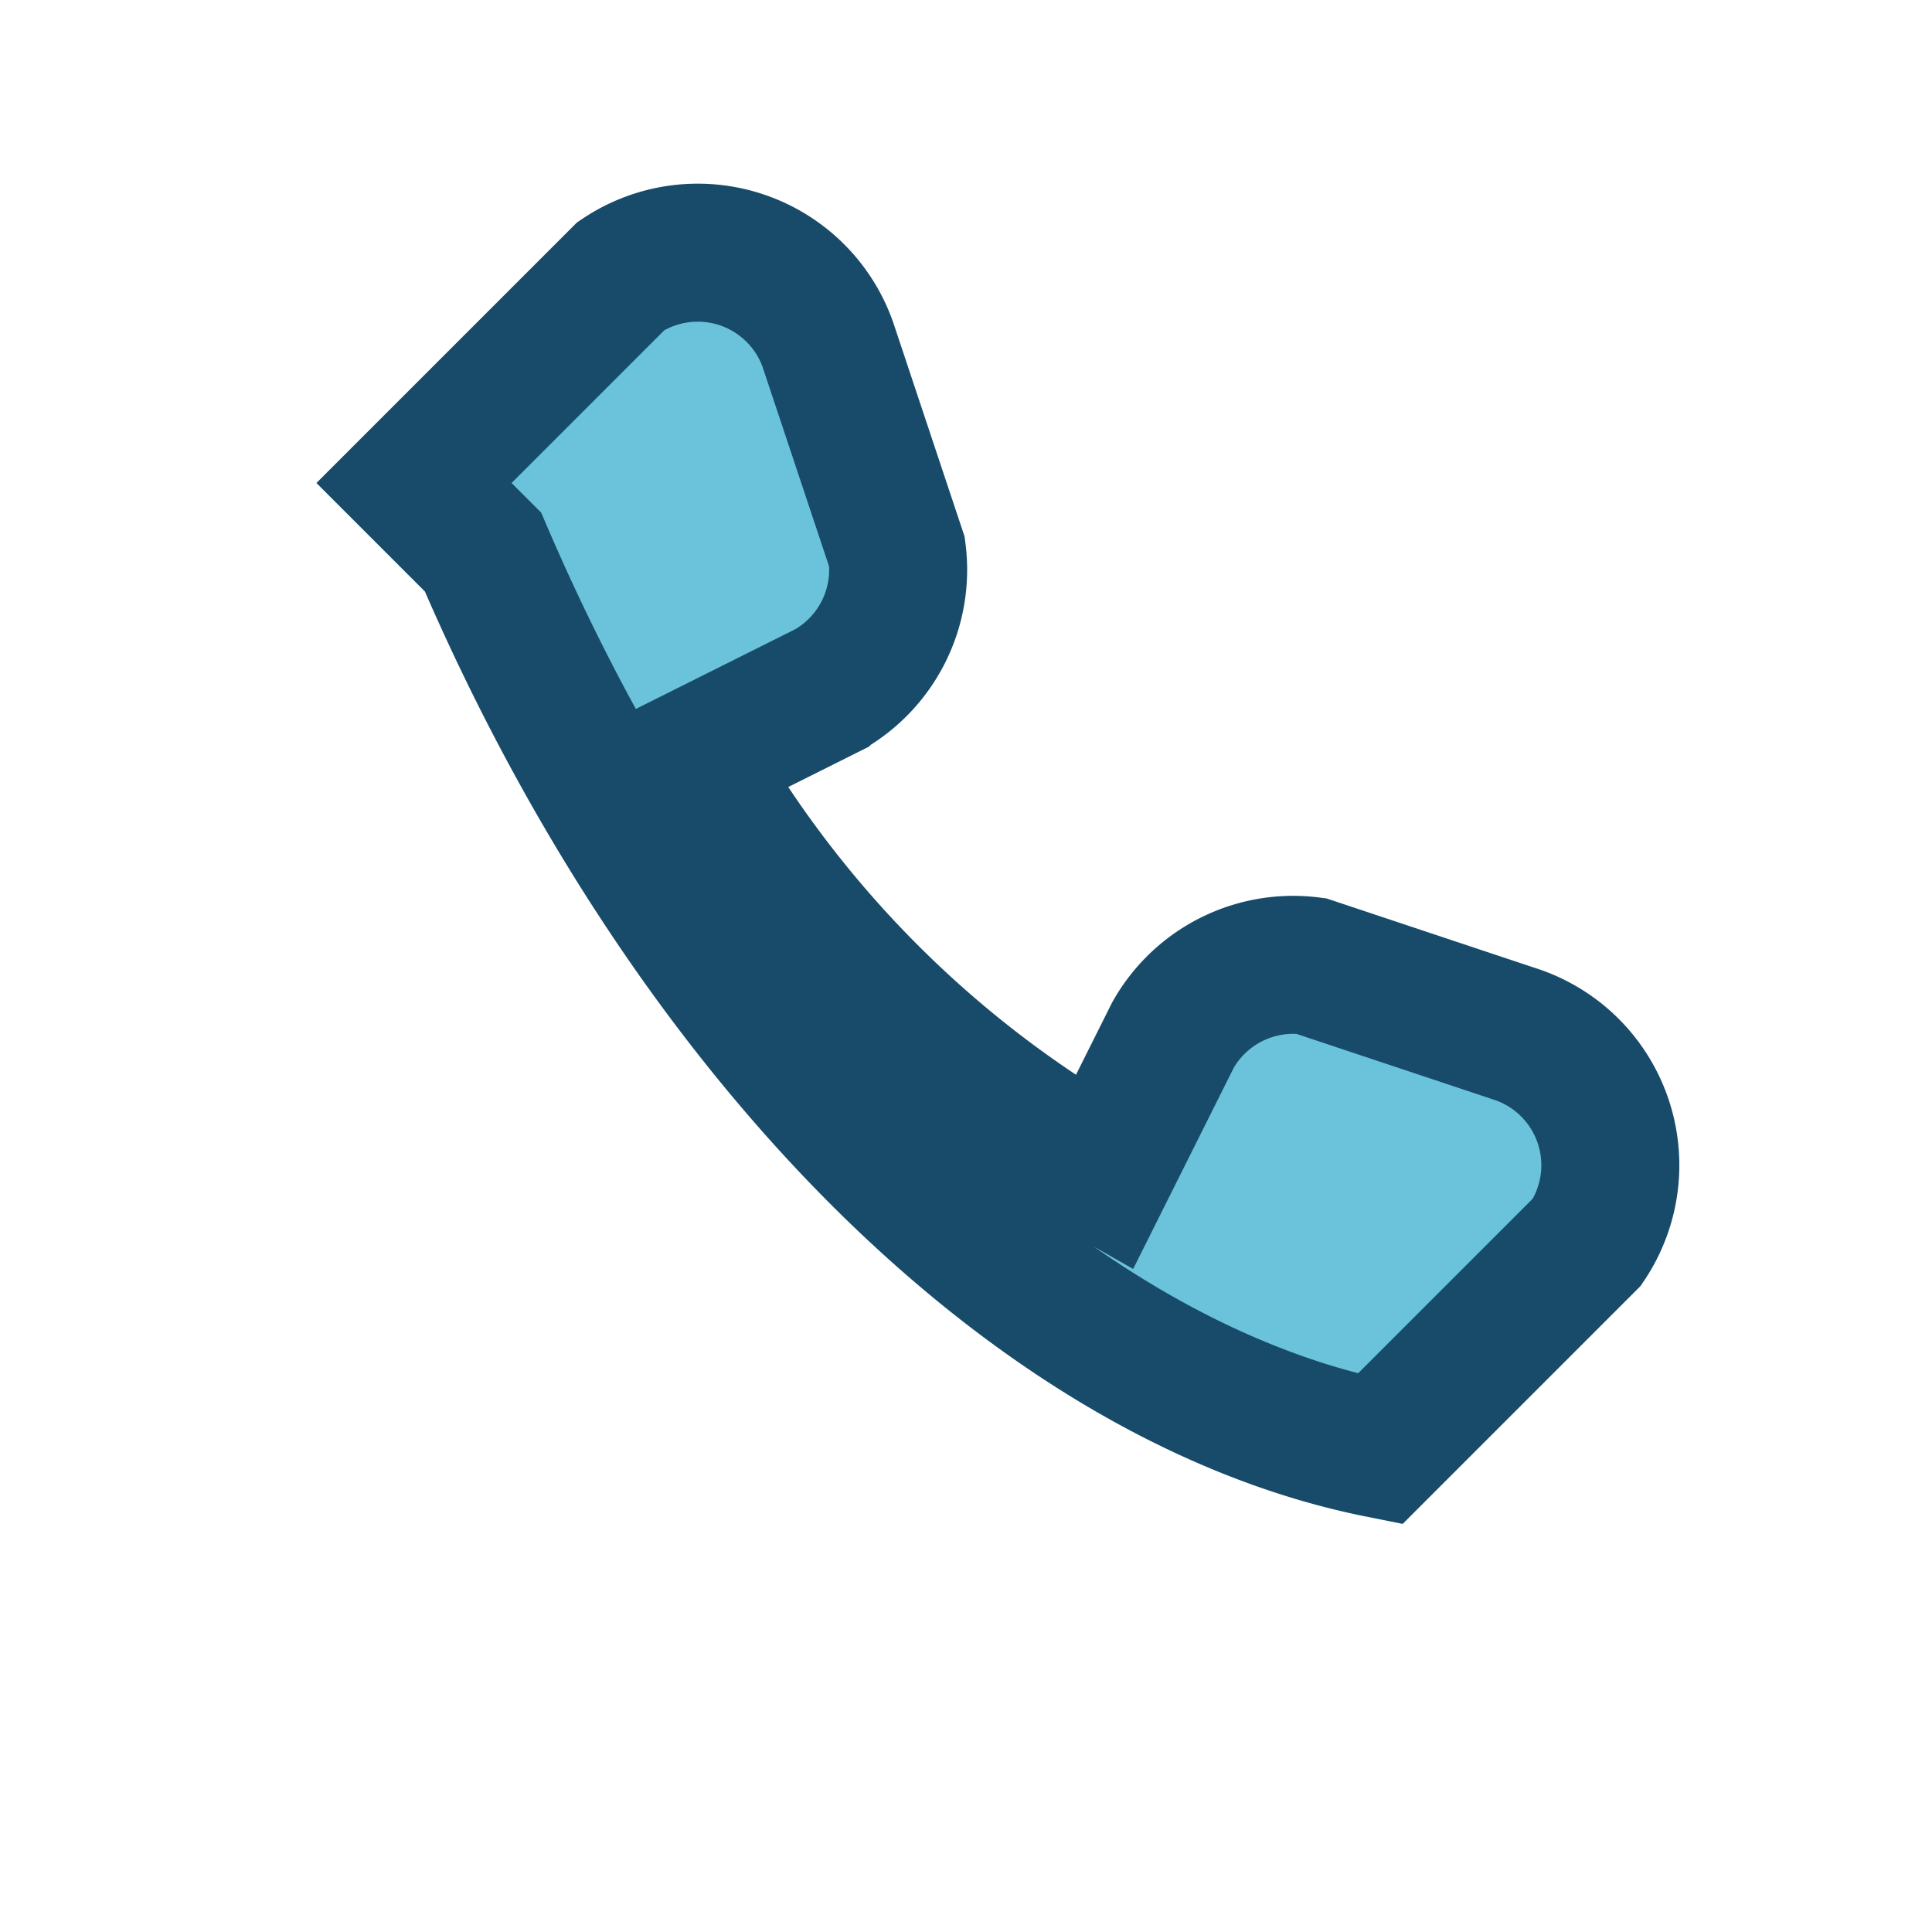 <?xml version="1.0" encoding="UTF-8"?>
<svg xmlns="http://www.w3.org/2000/svg" width="28" height="28" viewBox="0 0 28 28"><path d="M7 8c3 7 8 12 13 13l3-3a2 2 0 00-1-3l-3-1a2 2 0 00-2 1l-1 2a16 16 0 01-6-6l2-1a2 2 0 001-2l-1-3a2 2 0 00-3-1l-3 3z" fill="#6AC3DB" stroke="#184B6A" stroke-width="2"/></svg>